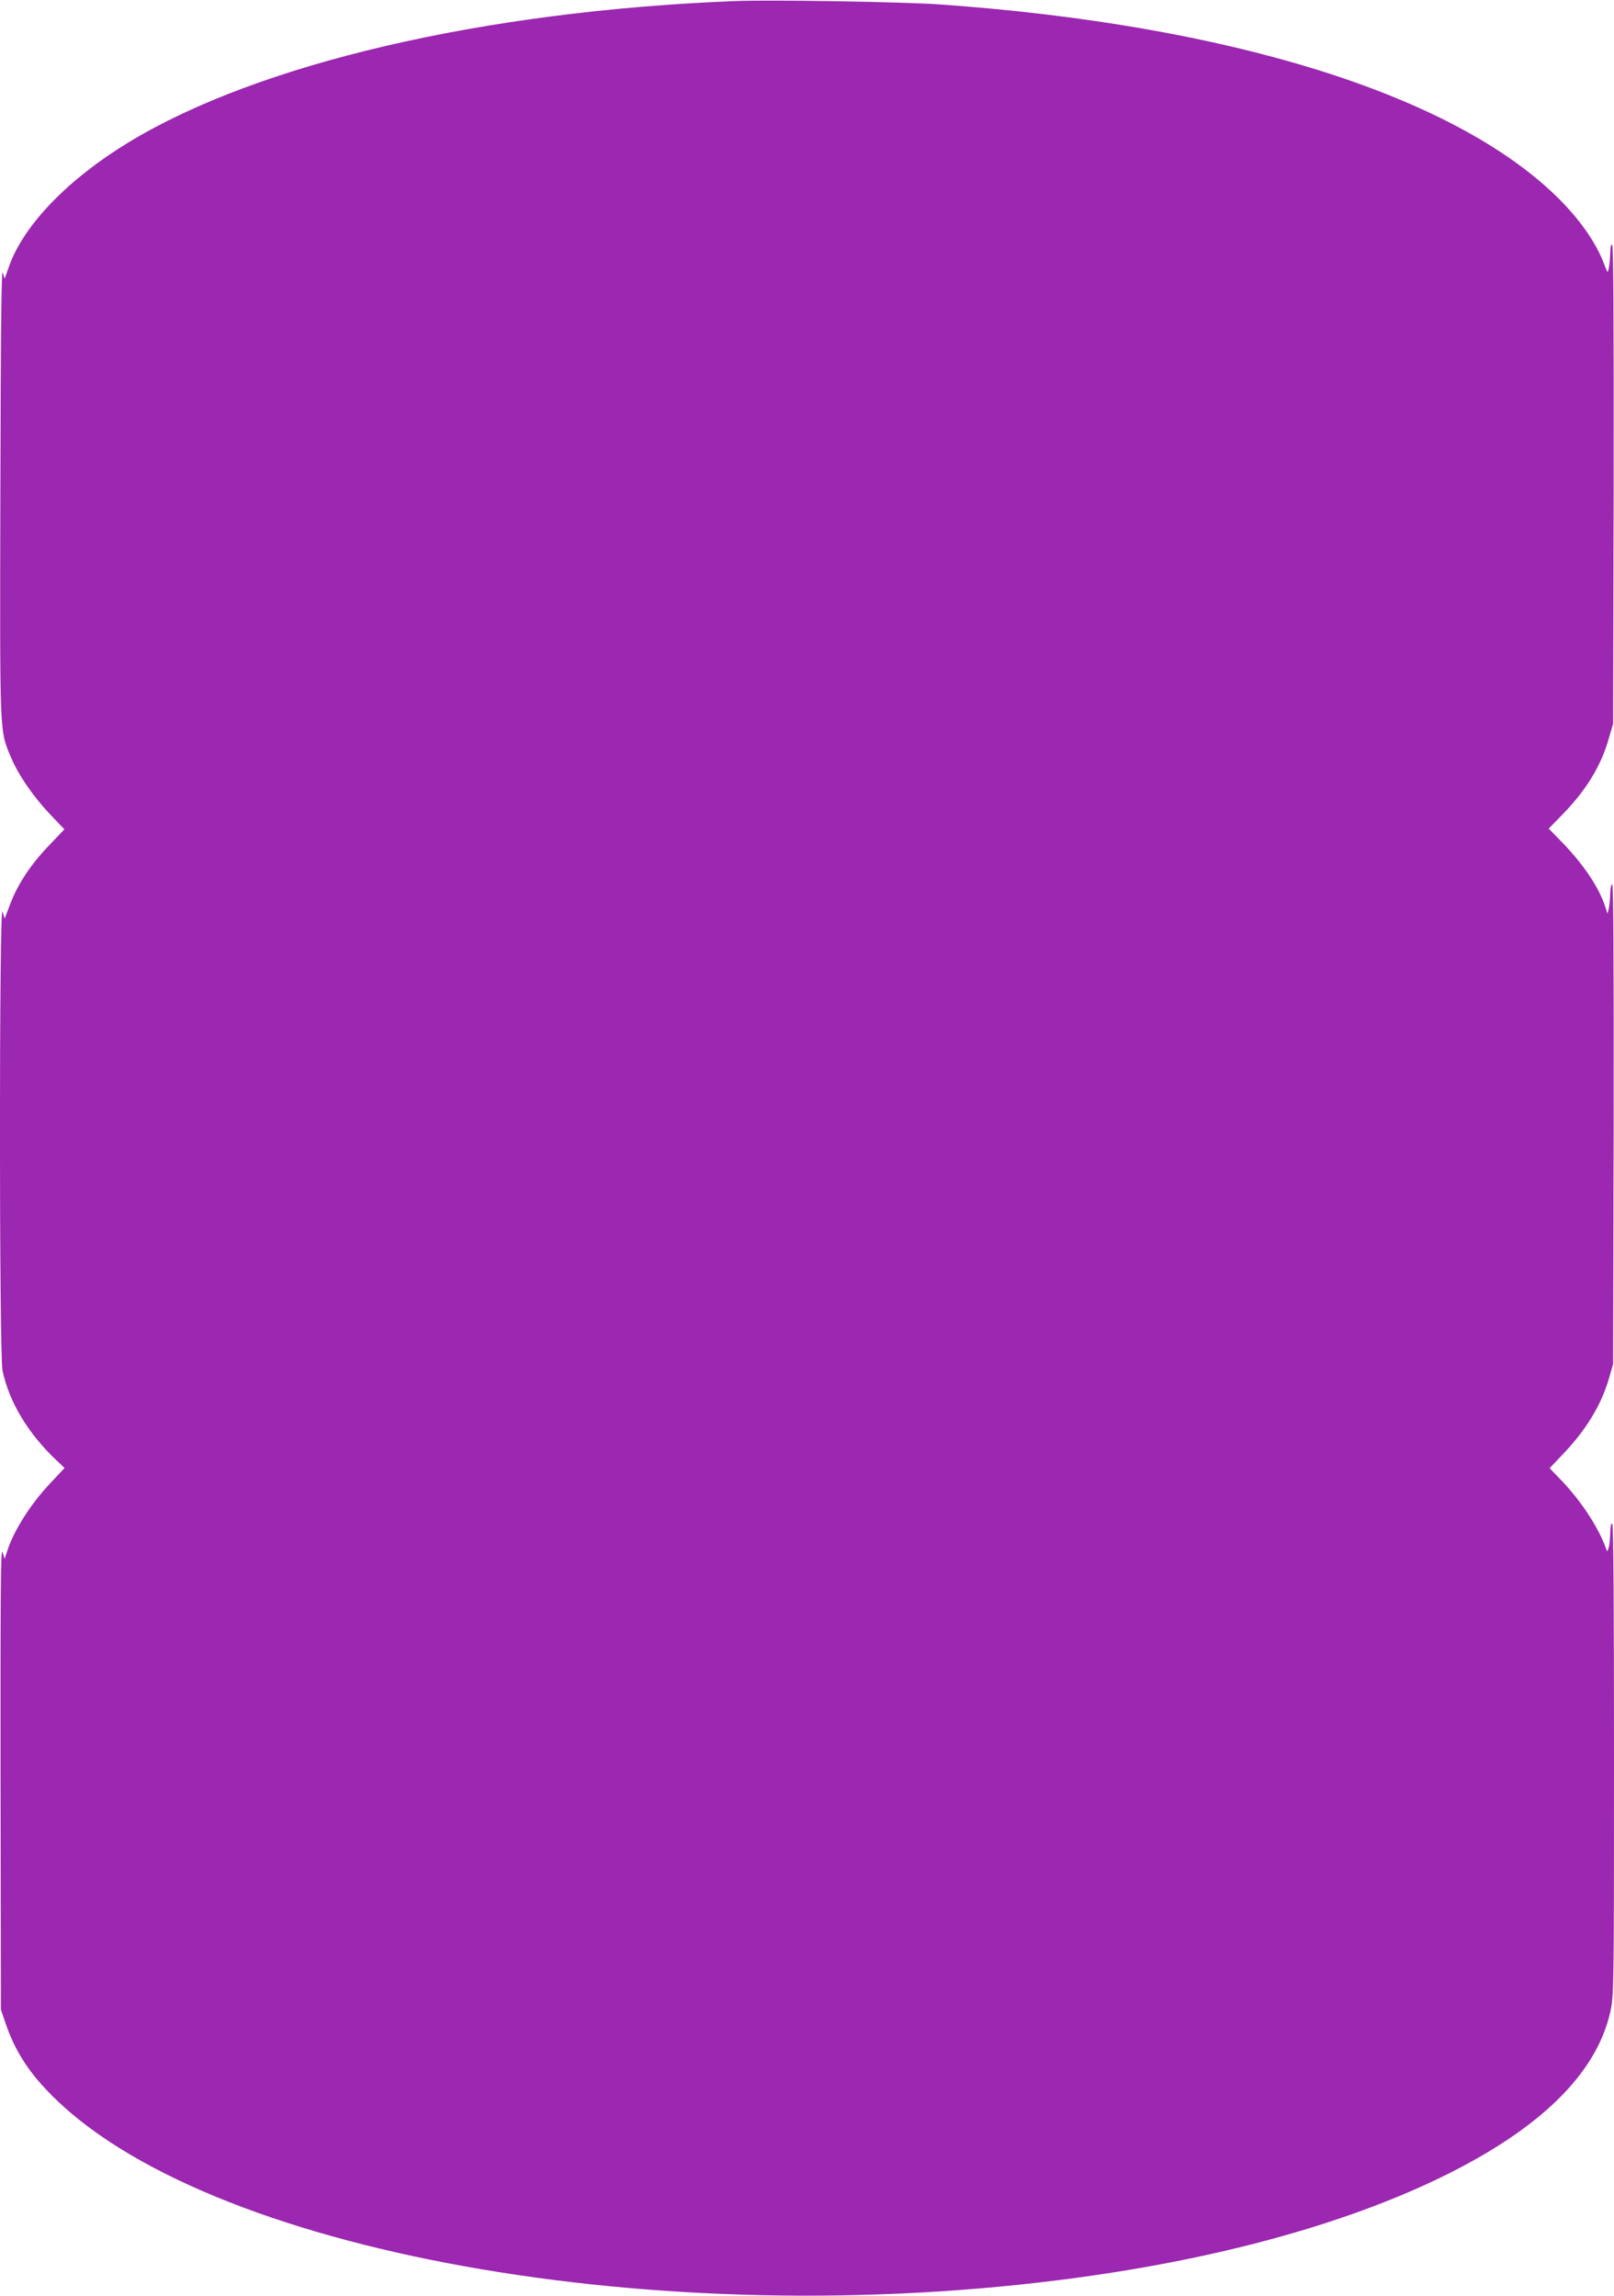 <?xml version="1.0" standalone="no"?>
<!DOCTYPE svg PUBLIC "-//W3C//DTD SVG 20010904//EN"
 "http://www.w3.org/TR/2001/REC-SVG-20010904/DTD/svg10.dtd">
<svg version="1.0" xmlns="http://www.w3.org/2000/svg"
 width="900pt" height="1280pt" viewBox="0 0 900 1280"
 preserveAspectRatio="xMidYMid meet">
<g transform="translate(0,1280) scale(0.1,-0.1)"
fill="#9c27b0" stroke="none">
<path d="M4095 12794 c-1401 -56 -2654 -348 -3377 -787 -336 -204 -581 -457
-665 -685 l-27 -76 -11 35 c-7 24 -11 -327 -13 -1221 -3 -1380 -5 -1328 58
-1480 41 -98 122 -218 219 -320 l80 -84 -82 -86 c-102 -105 -178 -219 -219
-328 l-32 -84 -12 39 c-19 62 -19 -2468 0 -2559 38 -178 144 -353 304 -503
l42 -40 -75 -80 c-113 -118 -209 -270 -245 -384 l-14 -43 -12 38 c-10 31 -12
-231 -11 -1256 l2 -1295 24 -70 c50 -150 124 -269 245 -393 860 -889 3405
-1348 5729 -1032 800 108 1501 302 2032 560 553 269 868 578 945 925 19 87 20
131 20 1402 0 864 -3 1314 -10 1318 -6 4 -10 -16 -11 -52 -1 -32 -4 -69 -9
-83 -7 -23 -8 -24 -14 -5 -42 117 -133 256 -239 370 l-76 79 72 76 c132 137
217 278 260 428 l22 77 3 1338 c1 902 -1 1337 -8 1337 -5 0 -11 -24 -11 -52
-1 -29 -4 -66 -8 -83 l-7 -30 -13 40 c-35 107 -119 232 -235 353 l-80 82 71
73 c137 139 221 276 265 433 l23 79 3 1329 c1 892 -1 1333 -8 1340 -7 7 -10
-8 -11 -45 -1 -29 -4 -67 -8 -84 -6 -30 -6 -30 -25 20 -46 124 -142 260 -273
386 -587 566 -1825 950 -3428 1064 -208 15 -947 27 -1150 19z"/>
</g>
</svg>
